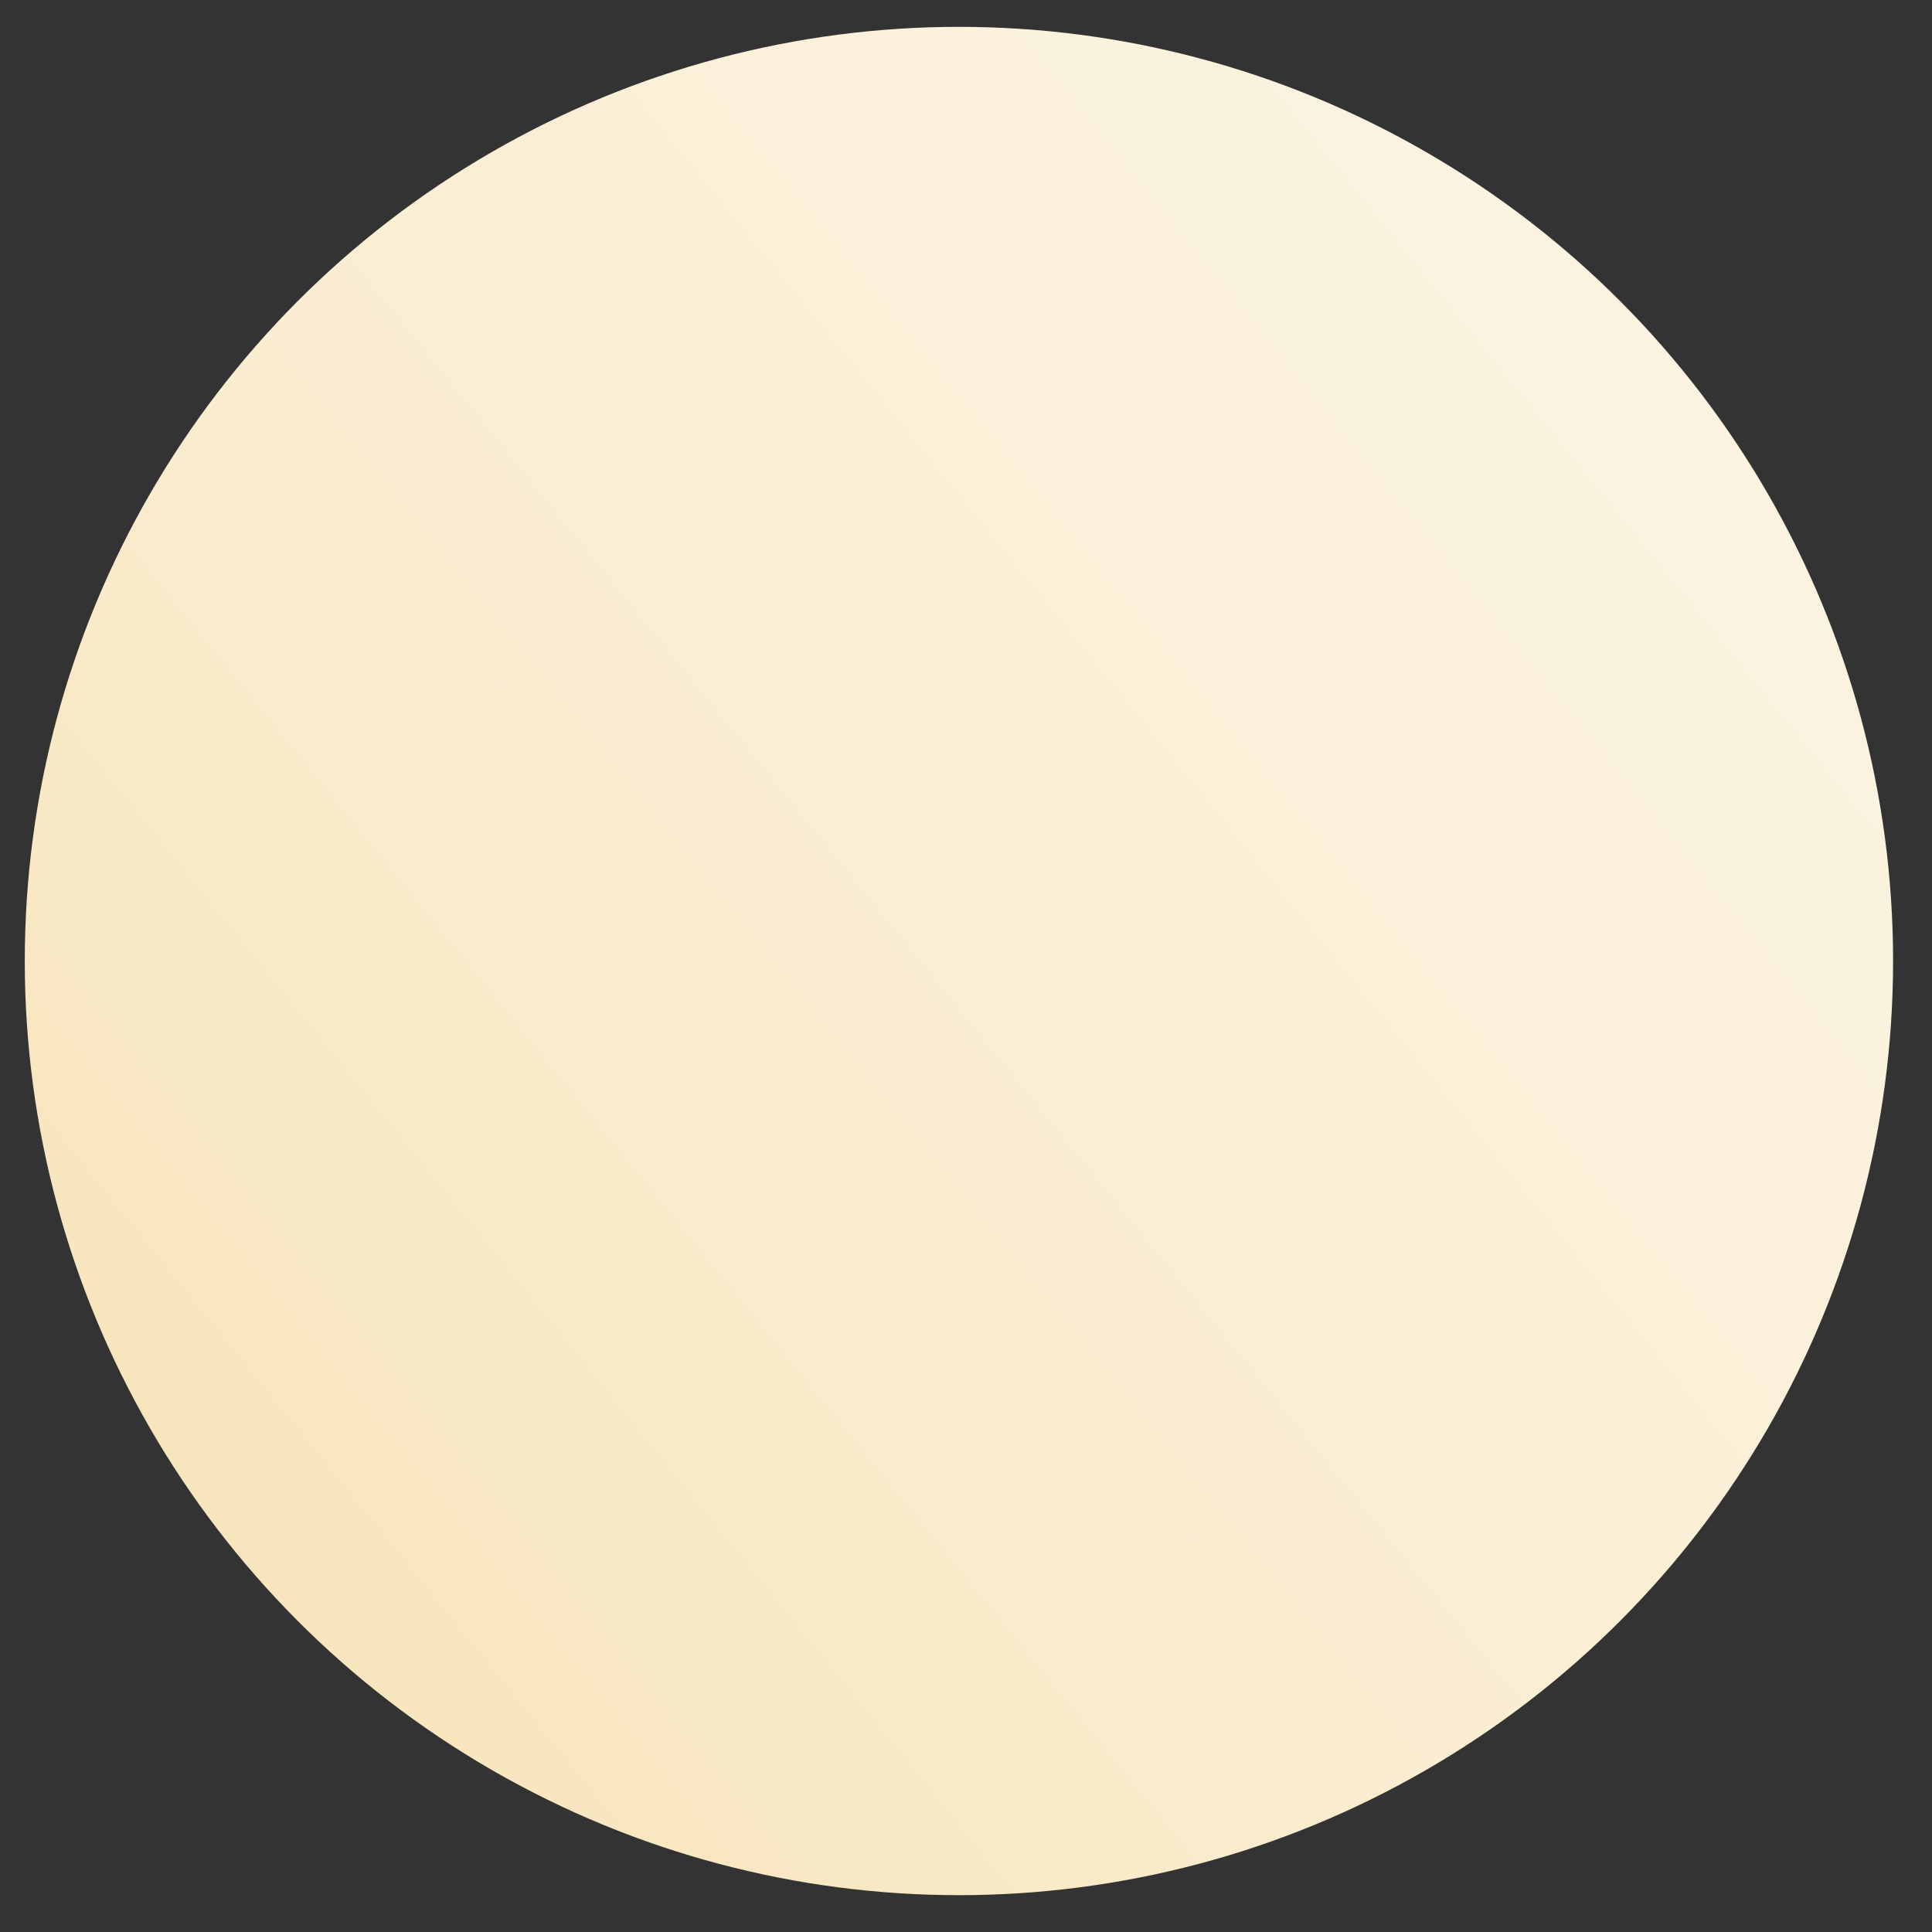 <?xml version="1.0" encoding="UTF-8"?> <svg xmlns="http://www.w3.org/2000/svg" xmlns:xlink="http://www.w3.org/1999/xlink" id="_Слой_1" viewBox="0 0 557.62 557.62"><rect x="0" y="0" width="557.62" height="557.62" fill="#333333" stroke="none"/><defs><style>.cls-1{fill:url(#linear-gradient);}</style><linearGradient id="linear-gradient" x1="6.52" y1="496.71" x2="612.04" y2="5.25" gradientUnits="userSpaceOnUse"><stop offset="0" stop-color="#f7e3b5"></stop><stop offset=".09" stop-color="#f7e5bc"></stop><stop offset=".4" stop-color="#faedd1"></stop><stop offset=".71" stop-color="#fbf2de"></stop><stop offset="1" stop-color="#fcf4e3"></stop></linearGradient></defs><circle class="cls-1" cx="276.77" cy="277.37" r="269.62"></circle></svg> 